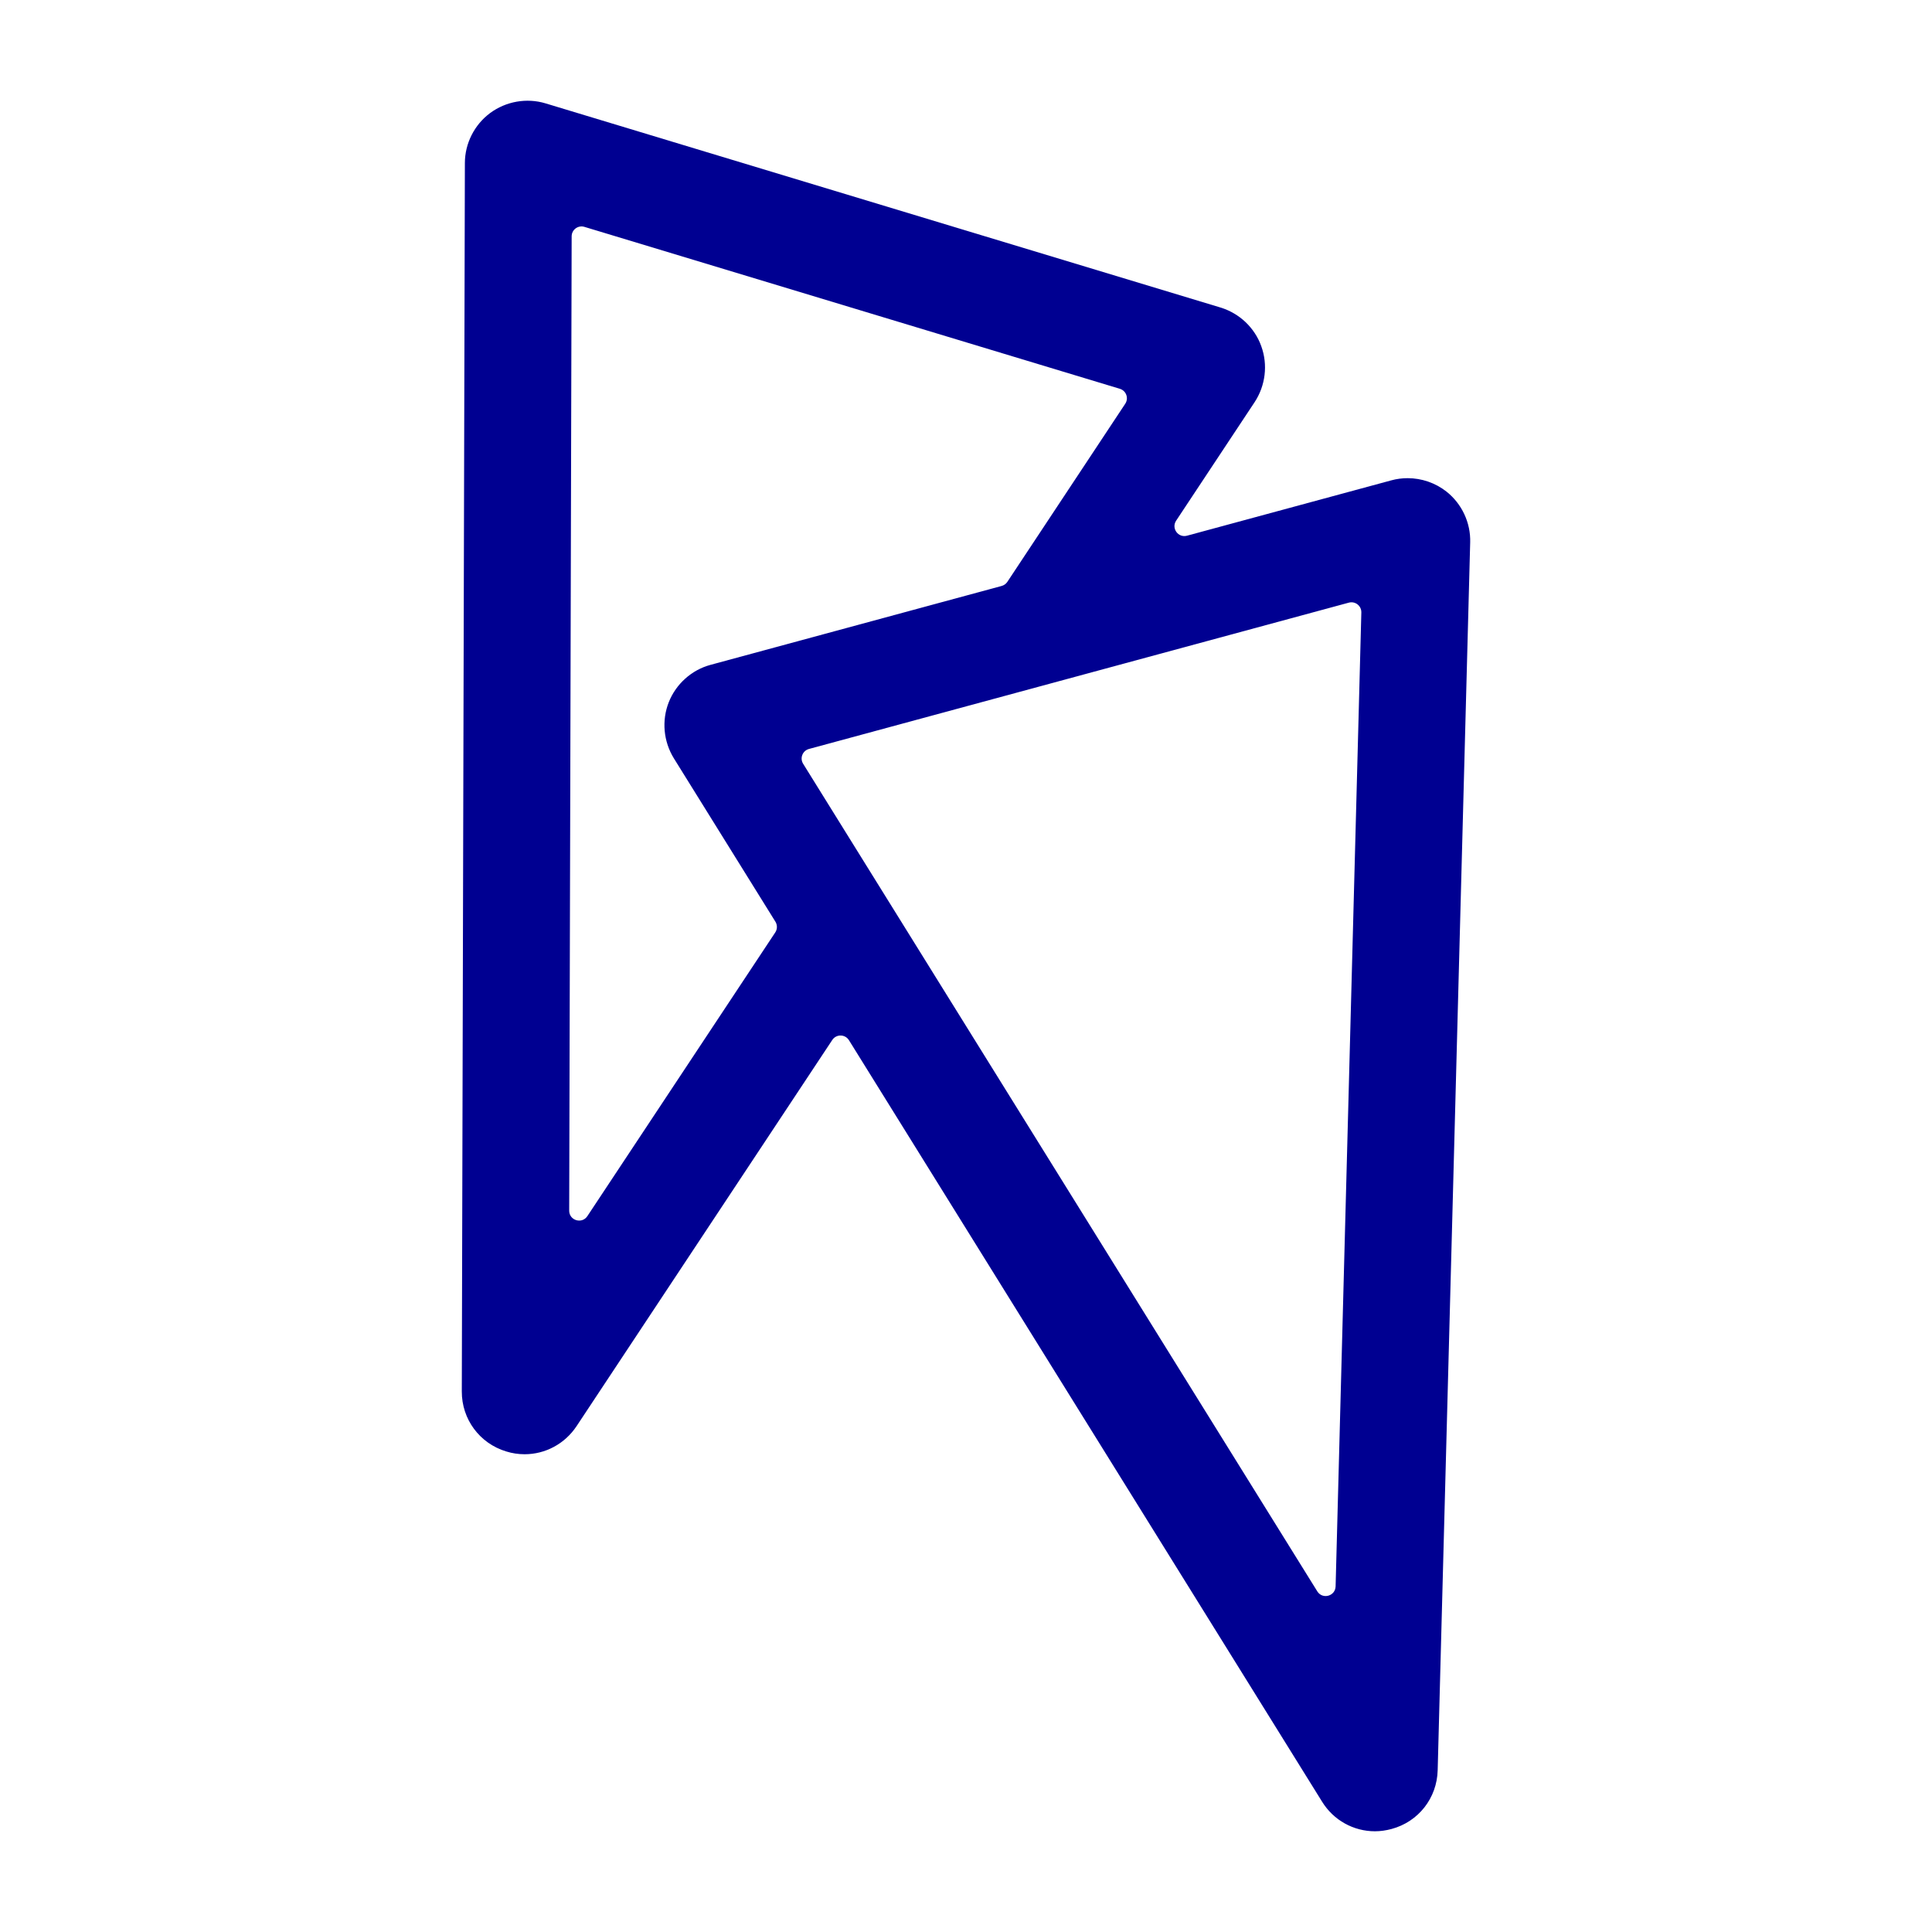 <?xml version="1.0" encoding="UTF-8"?>
<svg id="Modo_de_aislamiento" data-name="Modo de aislamiento" xmlns="http://www.w3.org/2000/svg" viewBox="0 0 1500 1500">
  <defs>
    <style>
      .cls-1 {
        fill: #000091;
      }
    </style>
  </defs>
  <path class="cls-1" d="M1122.98,381.63c-8.61-6.77-19.31-10.38-30.08-10.38-4.23,0-8.54.54-12.69,1.69l-158.64,42.98c-6.84,1.85-12.34-5.76-8.42-11.67l60.97-92.08c8.38-12.76,10.38-28.93,5.15-43.31-2.53-7.23-6.84-13.61-12.22-18.77-5.47-5.16-12.08-9.08-19.39-11.31L423.47,80.23c-14.62-4.39-30.62-1.54-42.93,7.53-12.23,9.08-19.61,23.62-19.61,38.85l-2.39,953.69c-.07,21.62,13.85,40.39,34.55,46.62,4.69,1.46,9.46,2.15,14.23,2.15,15.92,0,31.08-7.92,40.31-21.77l198.55-299.87c3.09-4.67,9.98-4.58,12.95.19l367.31,591.17c9,14.62,24.62,23.01,41.08,23.01,4.23,0,8.54-.62,12.84-1.77,20.93-5.61,35.32-24.01,35.85-45.62l25.24-953.3c.46-15.23-6.46-30.01-18.46-39.47ZM601.91,723.93l-145.88,220.27c-4.21,6.36-14.13,3.37-14.11-4.27l1.91-756.45c0-5.15,4.98-8.83,9.91-7.34l415.71,125.72c4.93,1.49,7.03,7.31,4.19,11.6l-91.54,138.29c-1.04,1.56-2.6,2.68-4.41,3.18l-225.98,61.24c-14.69,3.92-26.86,14.84-32.47,29-5.62,14.23-4.15,30.47,3.92,43.55l78.87,126.89c1.58,2.56,1.54,5.81-.12,8.31ZM1036.96,1231.66c-.2,7.63-10.2,10.35-14.22,3.86l-399.19-642.54c-2.72-4.38-.45-10.13,4.52-11.49l419.16-113.6c4.97-1.35,9.84,2.48,9.71,7.63l-19.98,756.14Z"/>
</svg>